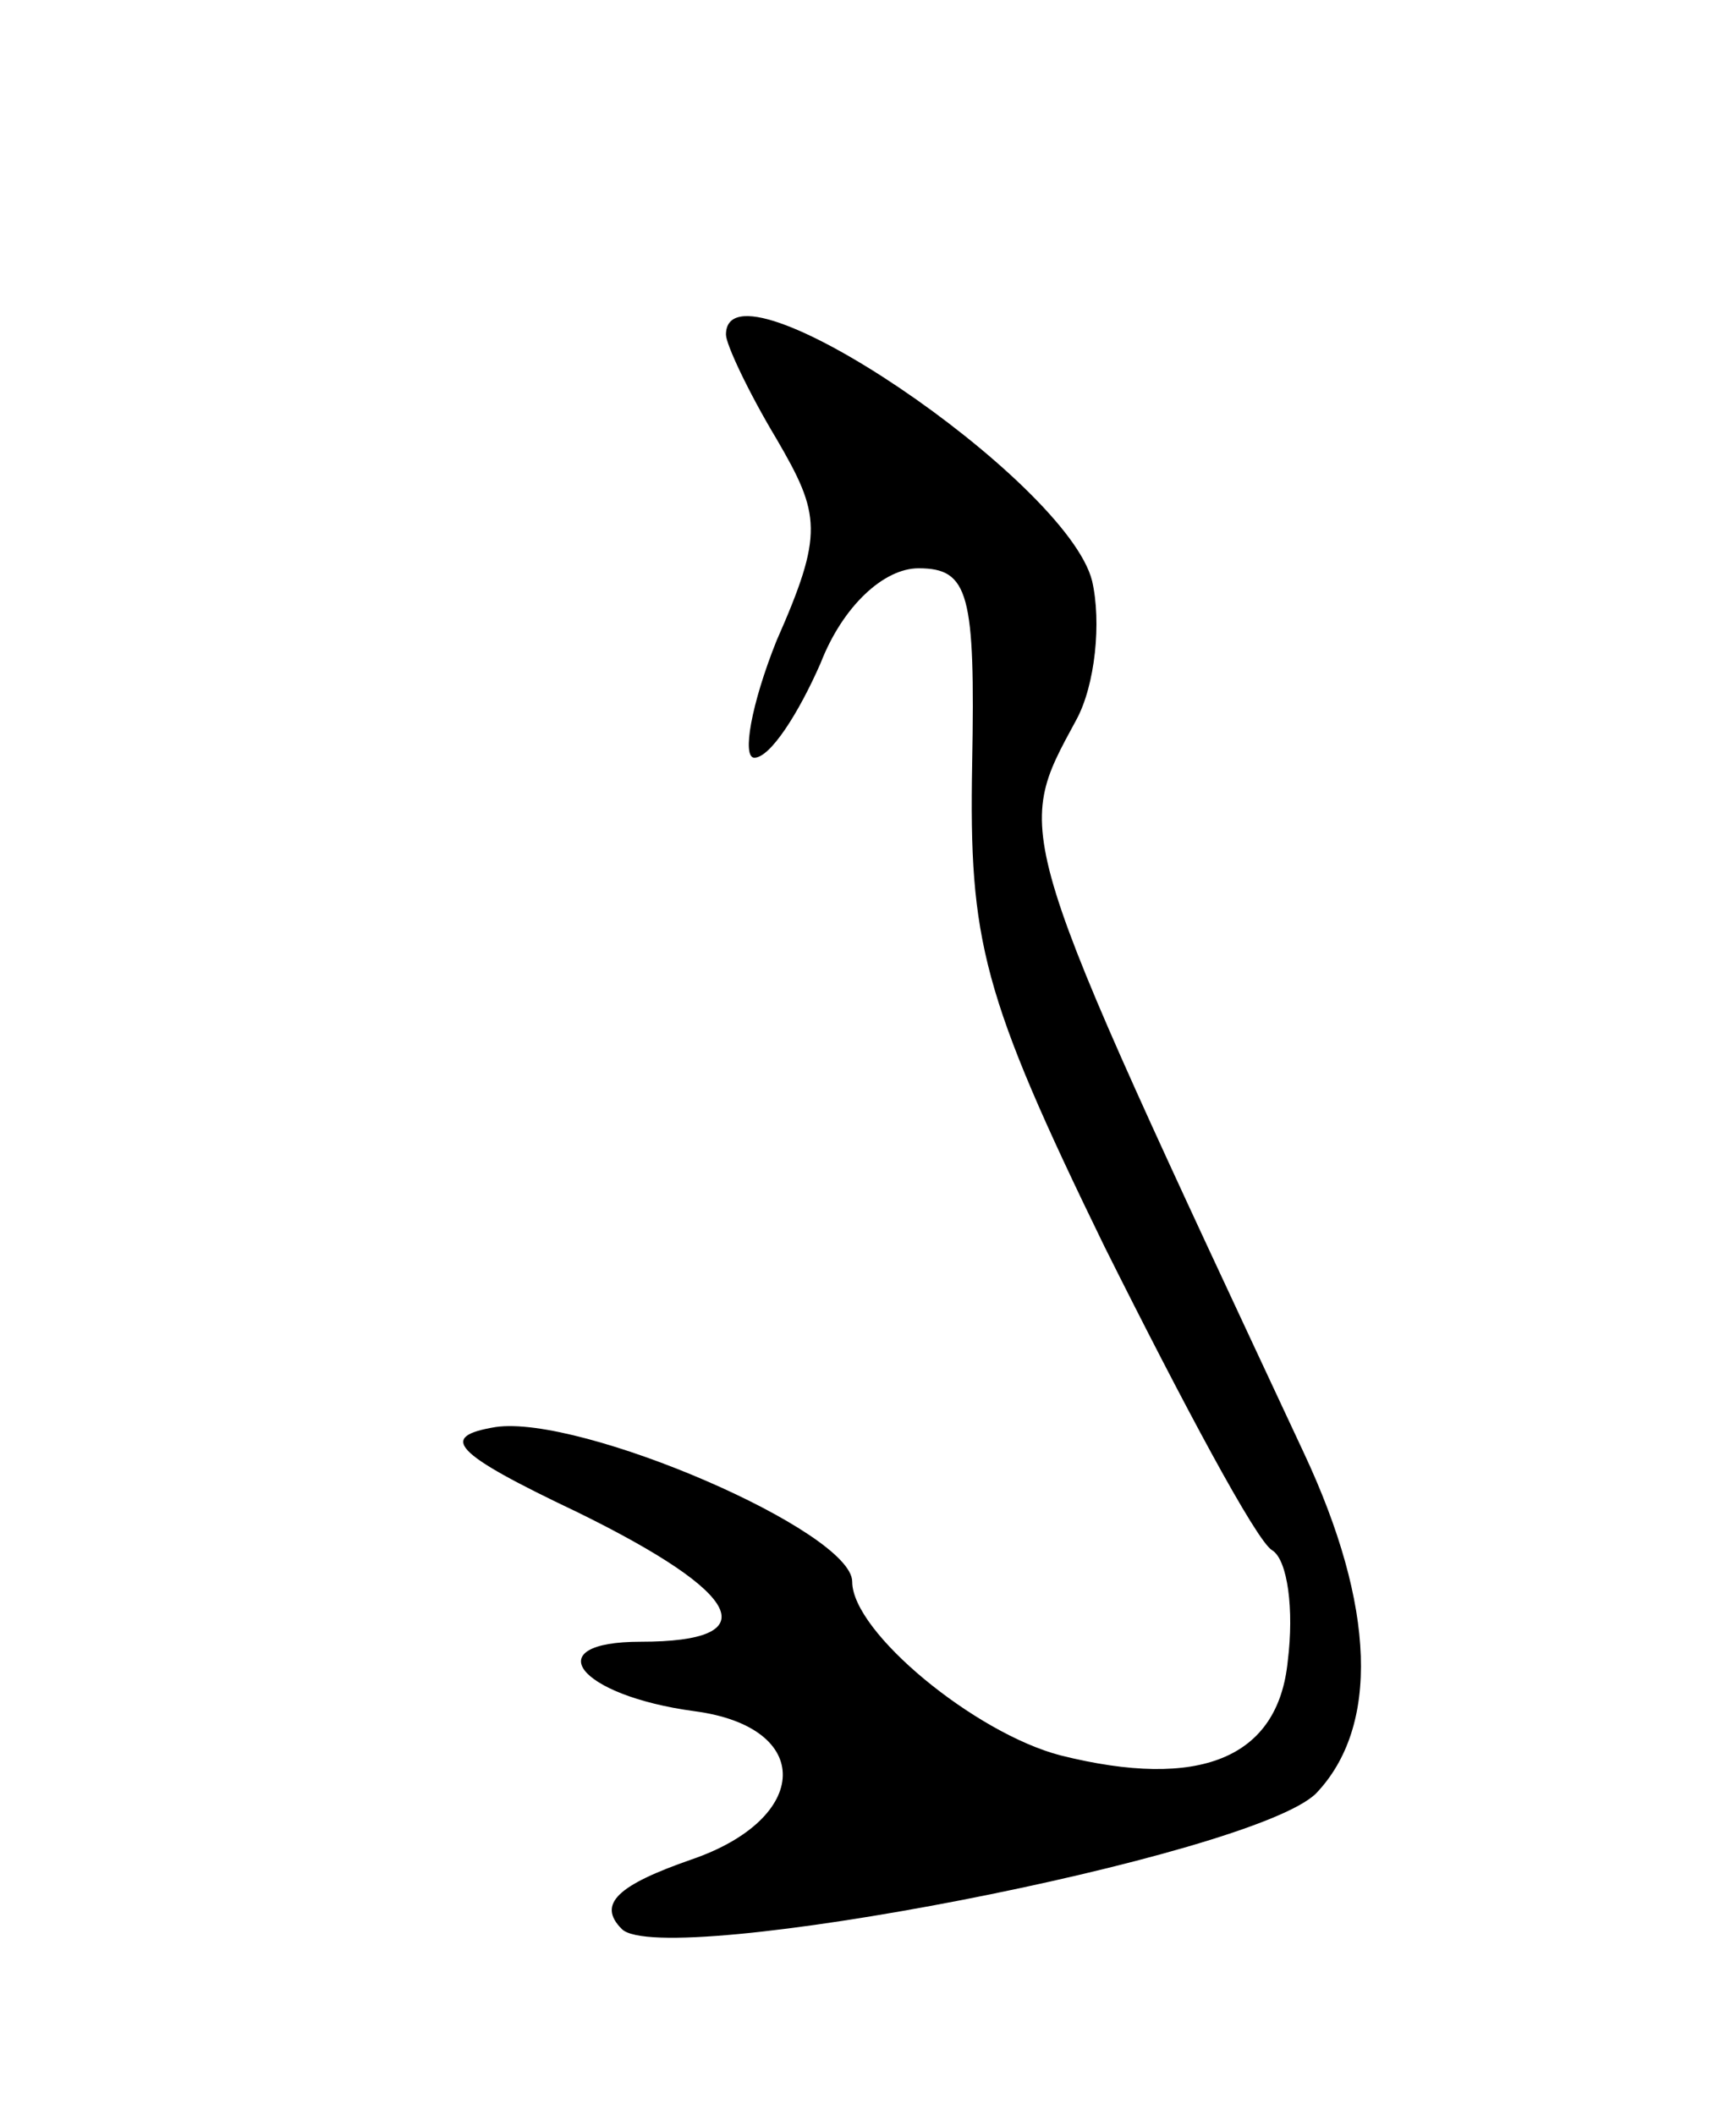<svg version="1.0" xmlns="http://www.w3.org/2000/svg" width="55" height="67" viewBox="0 0 55 67" ><g transform="translate(0,67) scale(0.1,-0.1)" ><path d="M230 564 c0 -3 7 -18 16 -33 14 -24 15 -30 0 -64 -8 -20 -11 -37 -7 -37 5 0 14 14 21 30 7 18 20 30 31 30 16 0 18 -8 17 -62 -1 -56 3 -73 42 -153 25 -50 48 -93 53 -96 5 -3 7 -19 5 -35 -3 -31 -28 -41 -72 -30 -27 7 -66 39 -66 55 0 16 -86 53 -113 49 -18 -3 -14 -8 26 -27 53 -26 60 -41 20 -41 -33 0 -20 -17 17 -22 38 -5 37 -34 -1 -47 -23 -8 -30 -14 -22 -22 13 -13 200 23 220 43 20 21 19 59 -4 108 -93 199 -92 195 -72 232 6 11 8 31 5 44 -8 32 -116 105 -116 78z"/></g></svg> 
